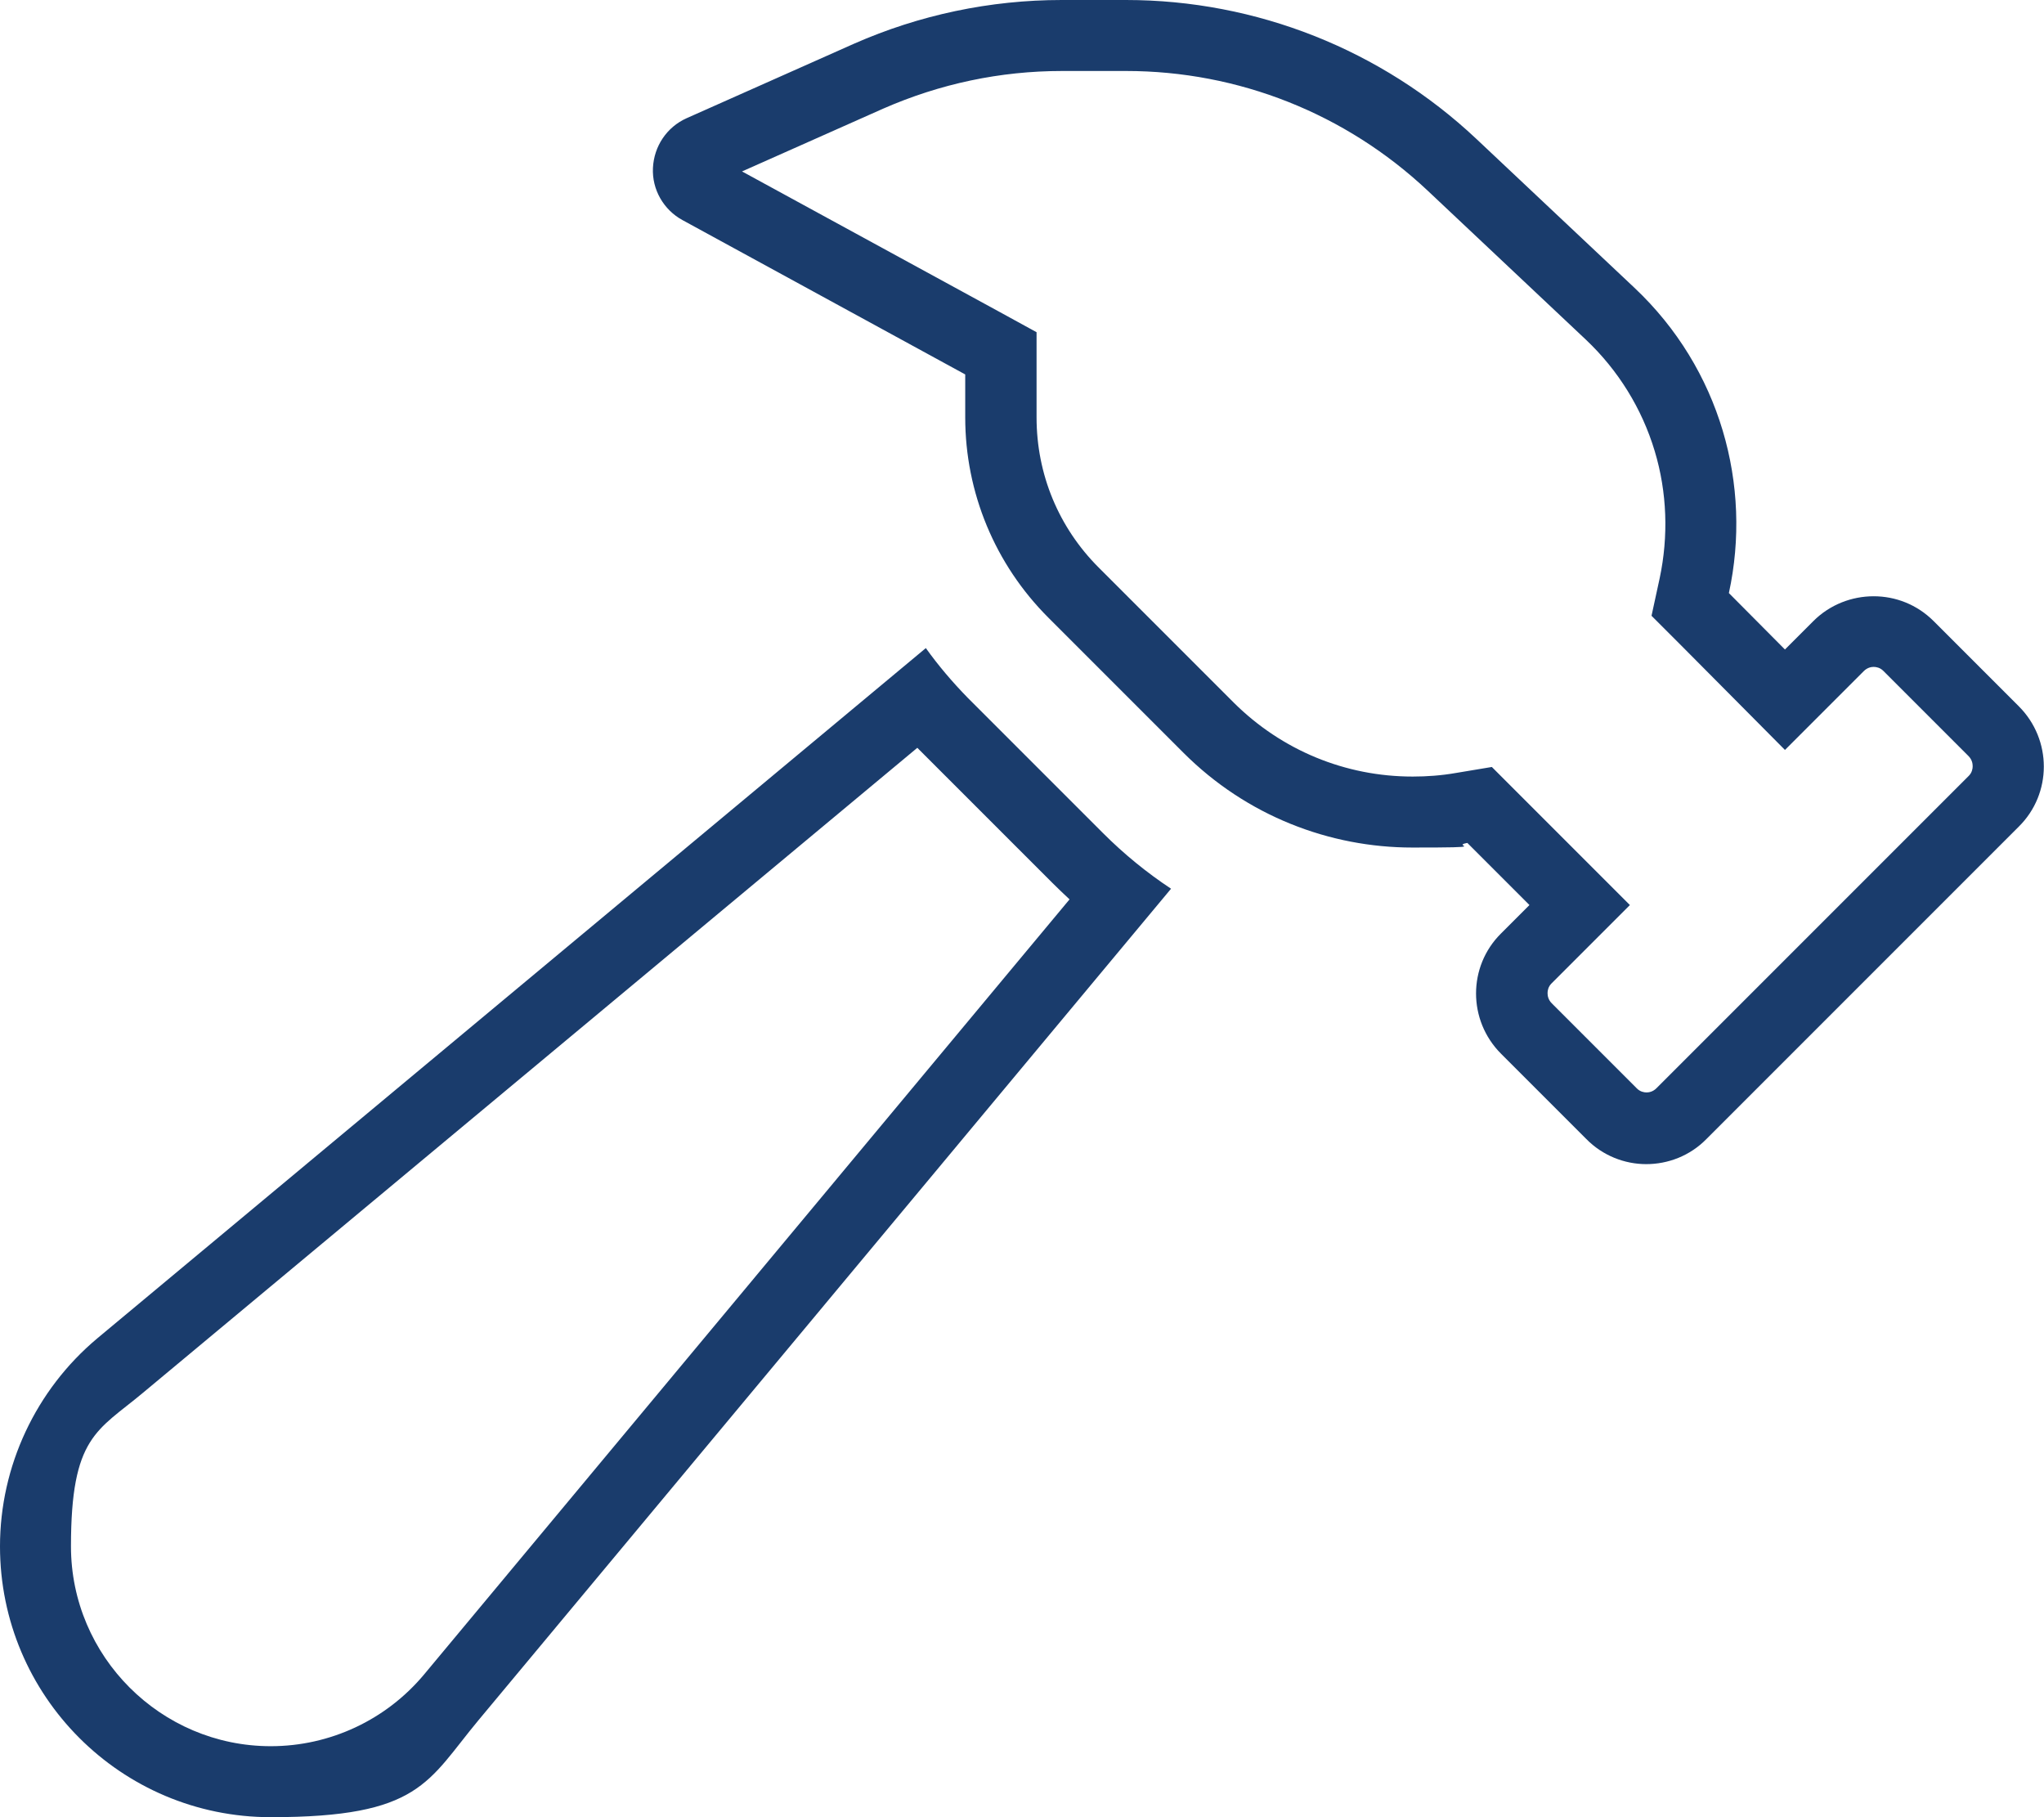 <?xml version="1.0" encoding="UTF-8"?>
<svg xmlns="http://www.w3.org/2000/svg" version="1.1" viewBox="0 0 576 512">
  <defs>
    <style>
      .cls-1 {
        fill: #1a3c6c;
      }
    </style>
  </defs>
  <!-- Generator: Adobe Illustrator 28.7.1, SVG Export Plug-In . SVG Version: 1.2.0 Build 142)  -->
  <g>
    <g id="Layer_1">
      <path class="cls-1" d="M317.3,20c31.7,0,61.9,12,85,33.7l44.6,42c9.1,8.6,15.8,19.4,19.4,31.4,3.5,11.6,3.9,24,1.4,35.8l-2.3,10.6,7.7,7.7,15.8,15.9,14.1,14.2,14.2-14.2,8-8c1-1,2.1-1.2,2.8-1.2s1.8.2,2.7,1.1h0s0,0,0,0l24,24c1,1,1.2,2.1,1.2,2.9,0,.7-.2,1.8-1.1,2.7h0s0,0,0,0l-88,88c-1,1-2.1,1.2-2.8,1.2s-1.8-.2-2.7-1.1h0s0,0,0,0l-24-24c-1-1-1.2-2.1-1.2-2.9,0-.7.2-1.8,1.1-2.7h0s0,0,0,0l8-8,14.1-14.1-14.1-14.1-17.5-17.5-7.3-7.3-10.2,1.7c-4,.7-8.1,1-12.1,1-19,0-36.9-7.4-50.4-20.8l-38.1-38.1c-11.3-11.3-17.5-26.3-17.5-42.3v-24l-10.4-5.7-72.6-39.6,39.8-17.7c16-7,32.9-10.6,50.4-10.6h18.1M258.5,210.7h0s0,0,0,0l38.1,38.1c1.6,1.6,3.2,3.1,4.8,4.6l-181.9,218.4c-10.7,12.8-26.5,20.2-43.2,20.2-31,0-56.3-25.3-56.3-56.3s7.4-32.5,20.2-43.2l218.3-181.8M317.3,0h-18.1c-20.2,0-40.1,4.2-58.5,12.3l-47.2,21c-5.6,2.5-9.2,7.9-9.5,14-.3,6.1,3,11.8,8.3,14.7l79.7,43.5v12.1c0,21.2,8.4,41.4,23.4,56.4l38.1,38.1c17.8,17.8,41.2,26.7,64.5,26.7s10.4-.4,15.5-1.3l17.5,17.5-8,8c-9.4,9.3-9.4,24.5,0,33.9l24,24c4.6,4.7,10.8,7.1,16.9,7.1s12.3-2.3,17-7.1l88-88c9.4-9.3,9.4-24.5,0-33.9l-24-24c-4.7-4.7-10.8-7-16.9-7s-12.3,2.3-17,7l-8,8-15.8-15.9c6.6-30.3-2.4-63.2-26.6-86l-44.6-42C389.3,14,354,0,317.3,0h0ZM260.9,182.6L27.4,377.1C10.1,391.6,0,413.1,0,435.7,0,477.8,34.1,512,76.3,512s44.1-10,58.6-27.4l195.1-234.2c-6.8-4.5-13.2-9.7-19.2-15.7l-38.1-38.1c-4.3-4.4-8.3-9.1-11.8-14h0Z"/>
    </g>
  </g>
</svg>